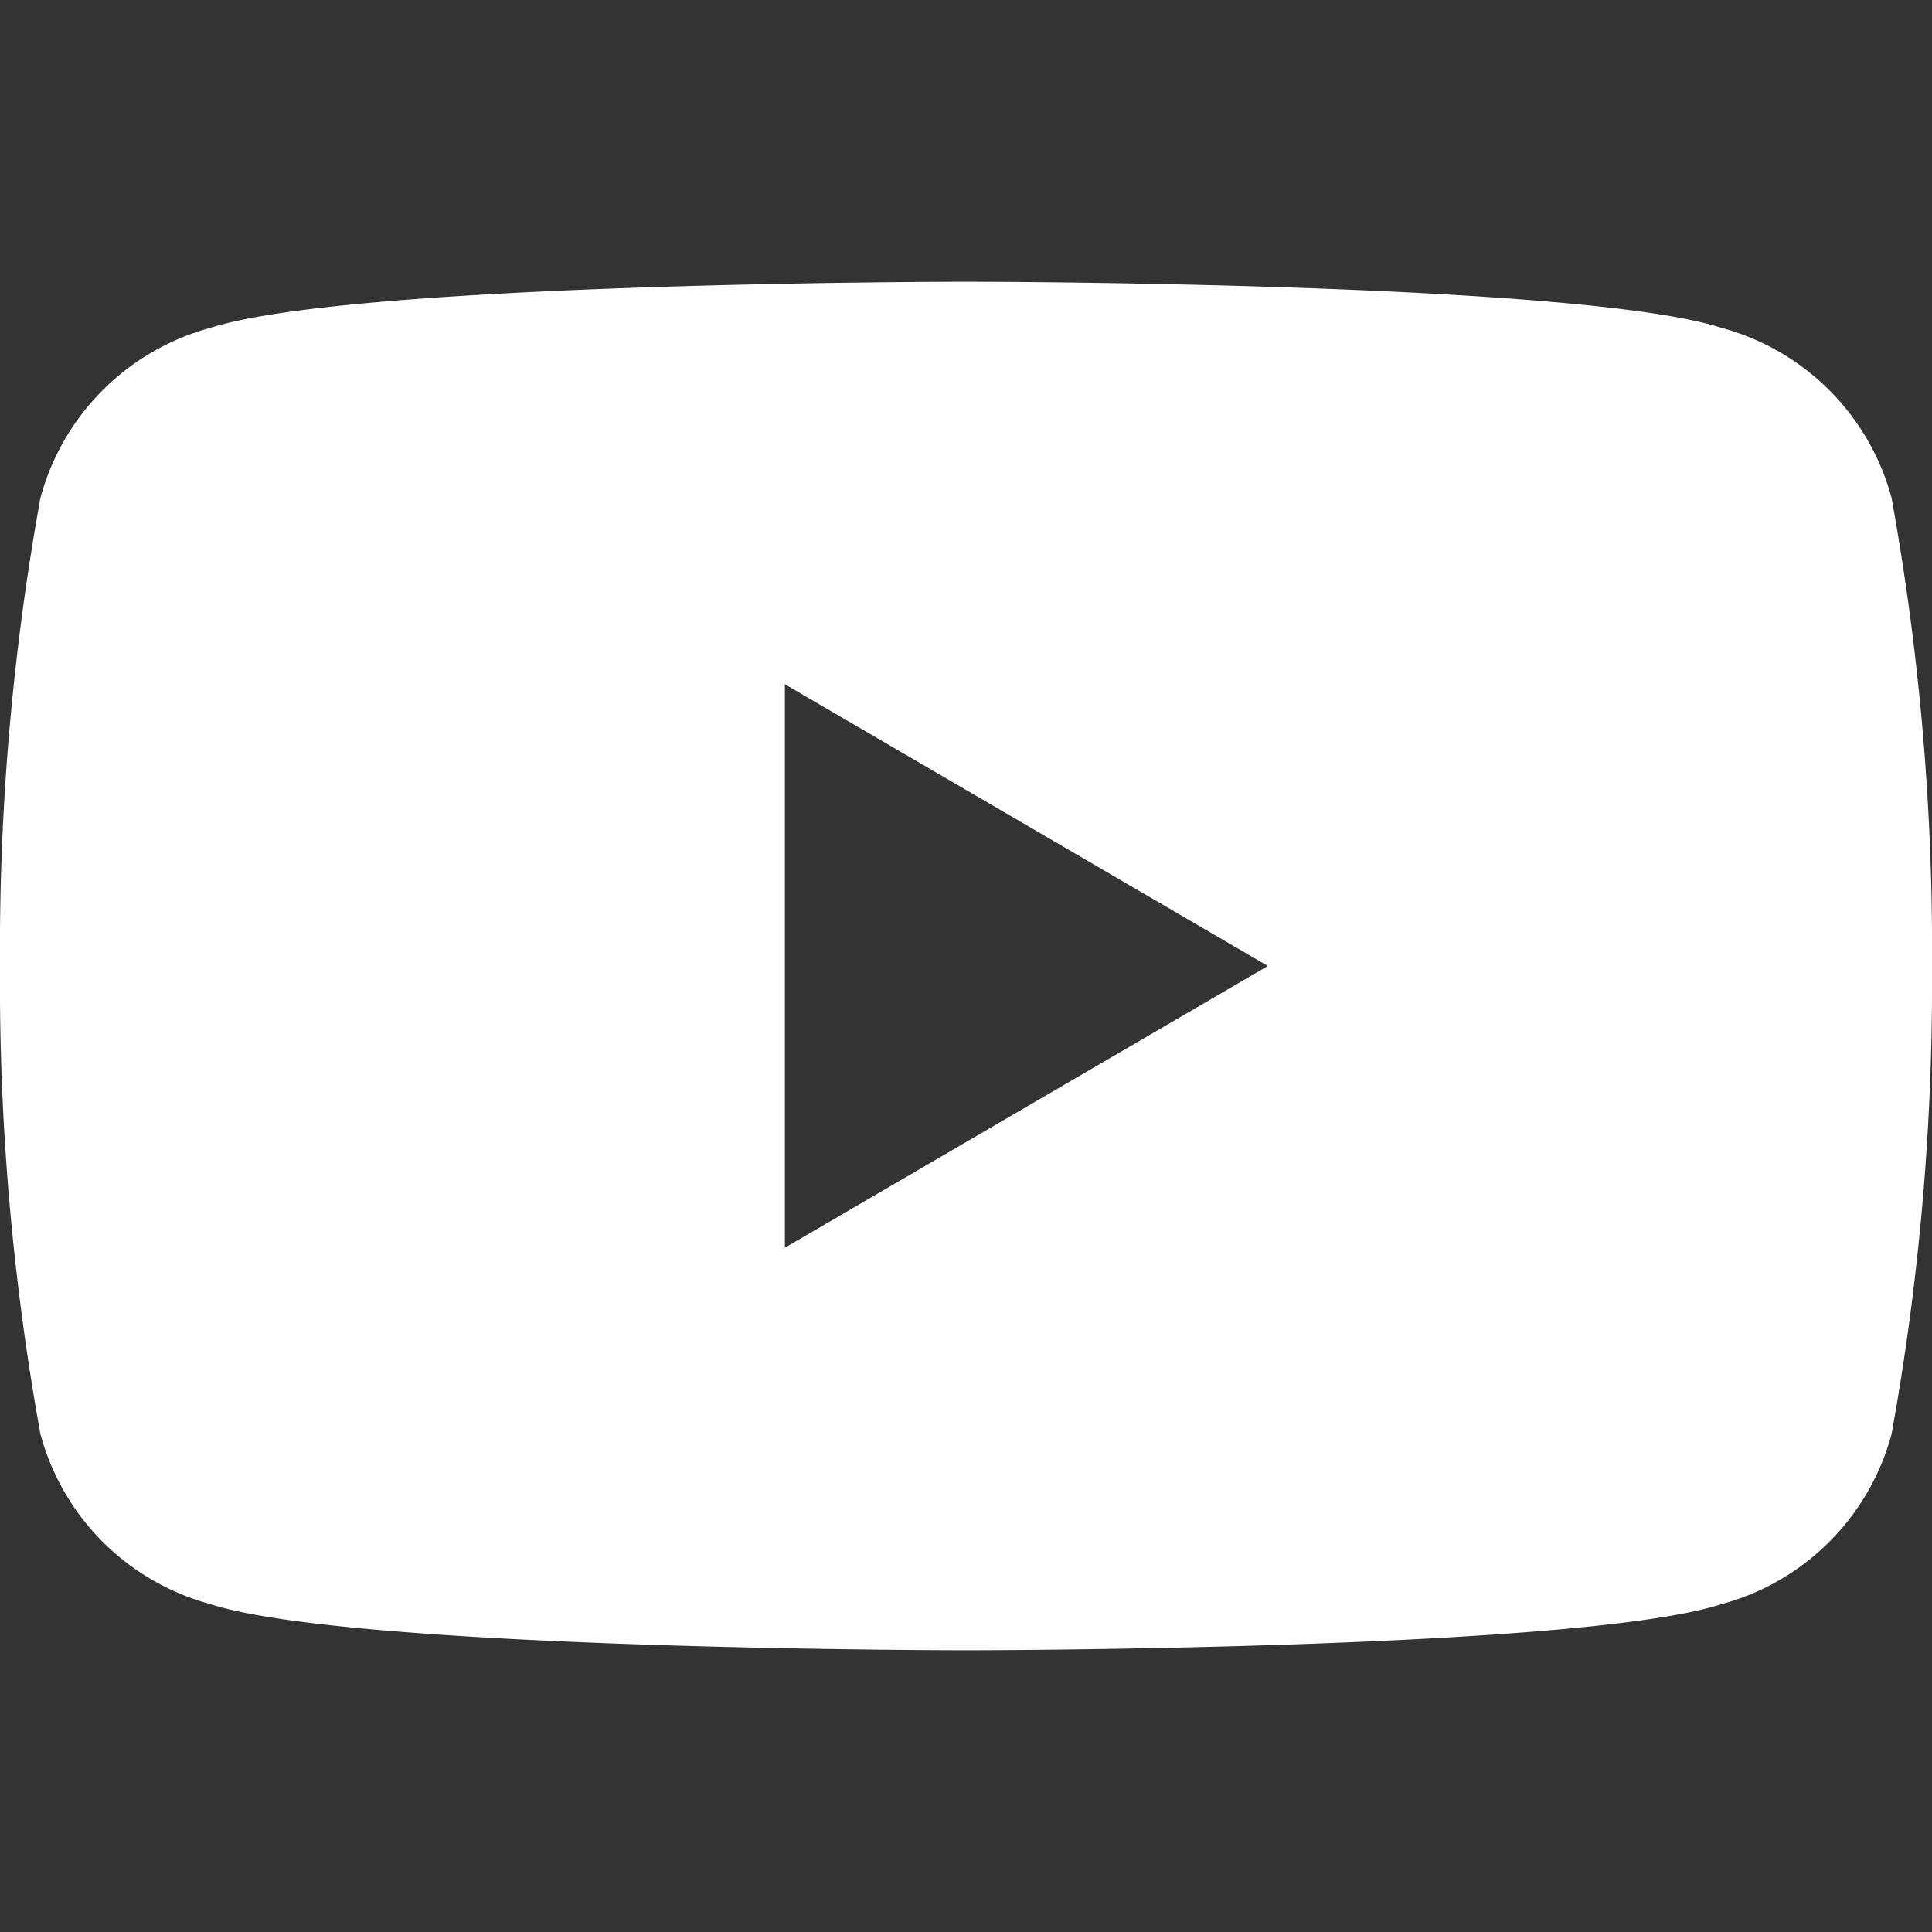 <svg xmlns="http://www.w3.org/2000/svg" width="24" height="24" viewBox="0 0 24 24" fill="white">
  <rect x="0" y="0" width="24" height="24" fill="#333333" stroke="none"/>
  <path d="M23.498 6.186a2.994 2.994 0 0 0-2.112-2.113C19.621 3.5 12 3.5 12 3.5s-7.621 0-9.386.573A2.994 2.994 0 0 0 .502 6.186 31.448 31.448 0 0 0 0 12a31.448 31.448 0 0 0 .502 5.814 2.994 2.994 0 0 0 2.112 2.113C4.379 20.5 12 20.5 12 20.5s7.621 0 9.386-.573a2.994 2.994 0 0 0 2.112-2.113A31.448 31.448 0 0 0 24 12a31.448 31.448 0 0 0-.502-5.814zM9.75 15.5v-7l6 3.5-6 3.5z"></path>
</svg>
